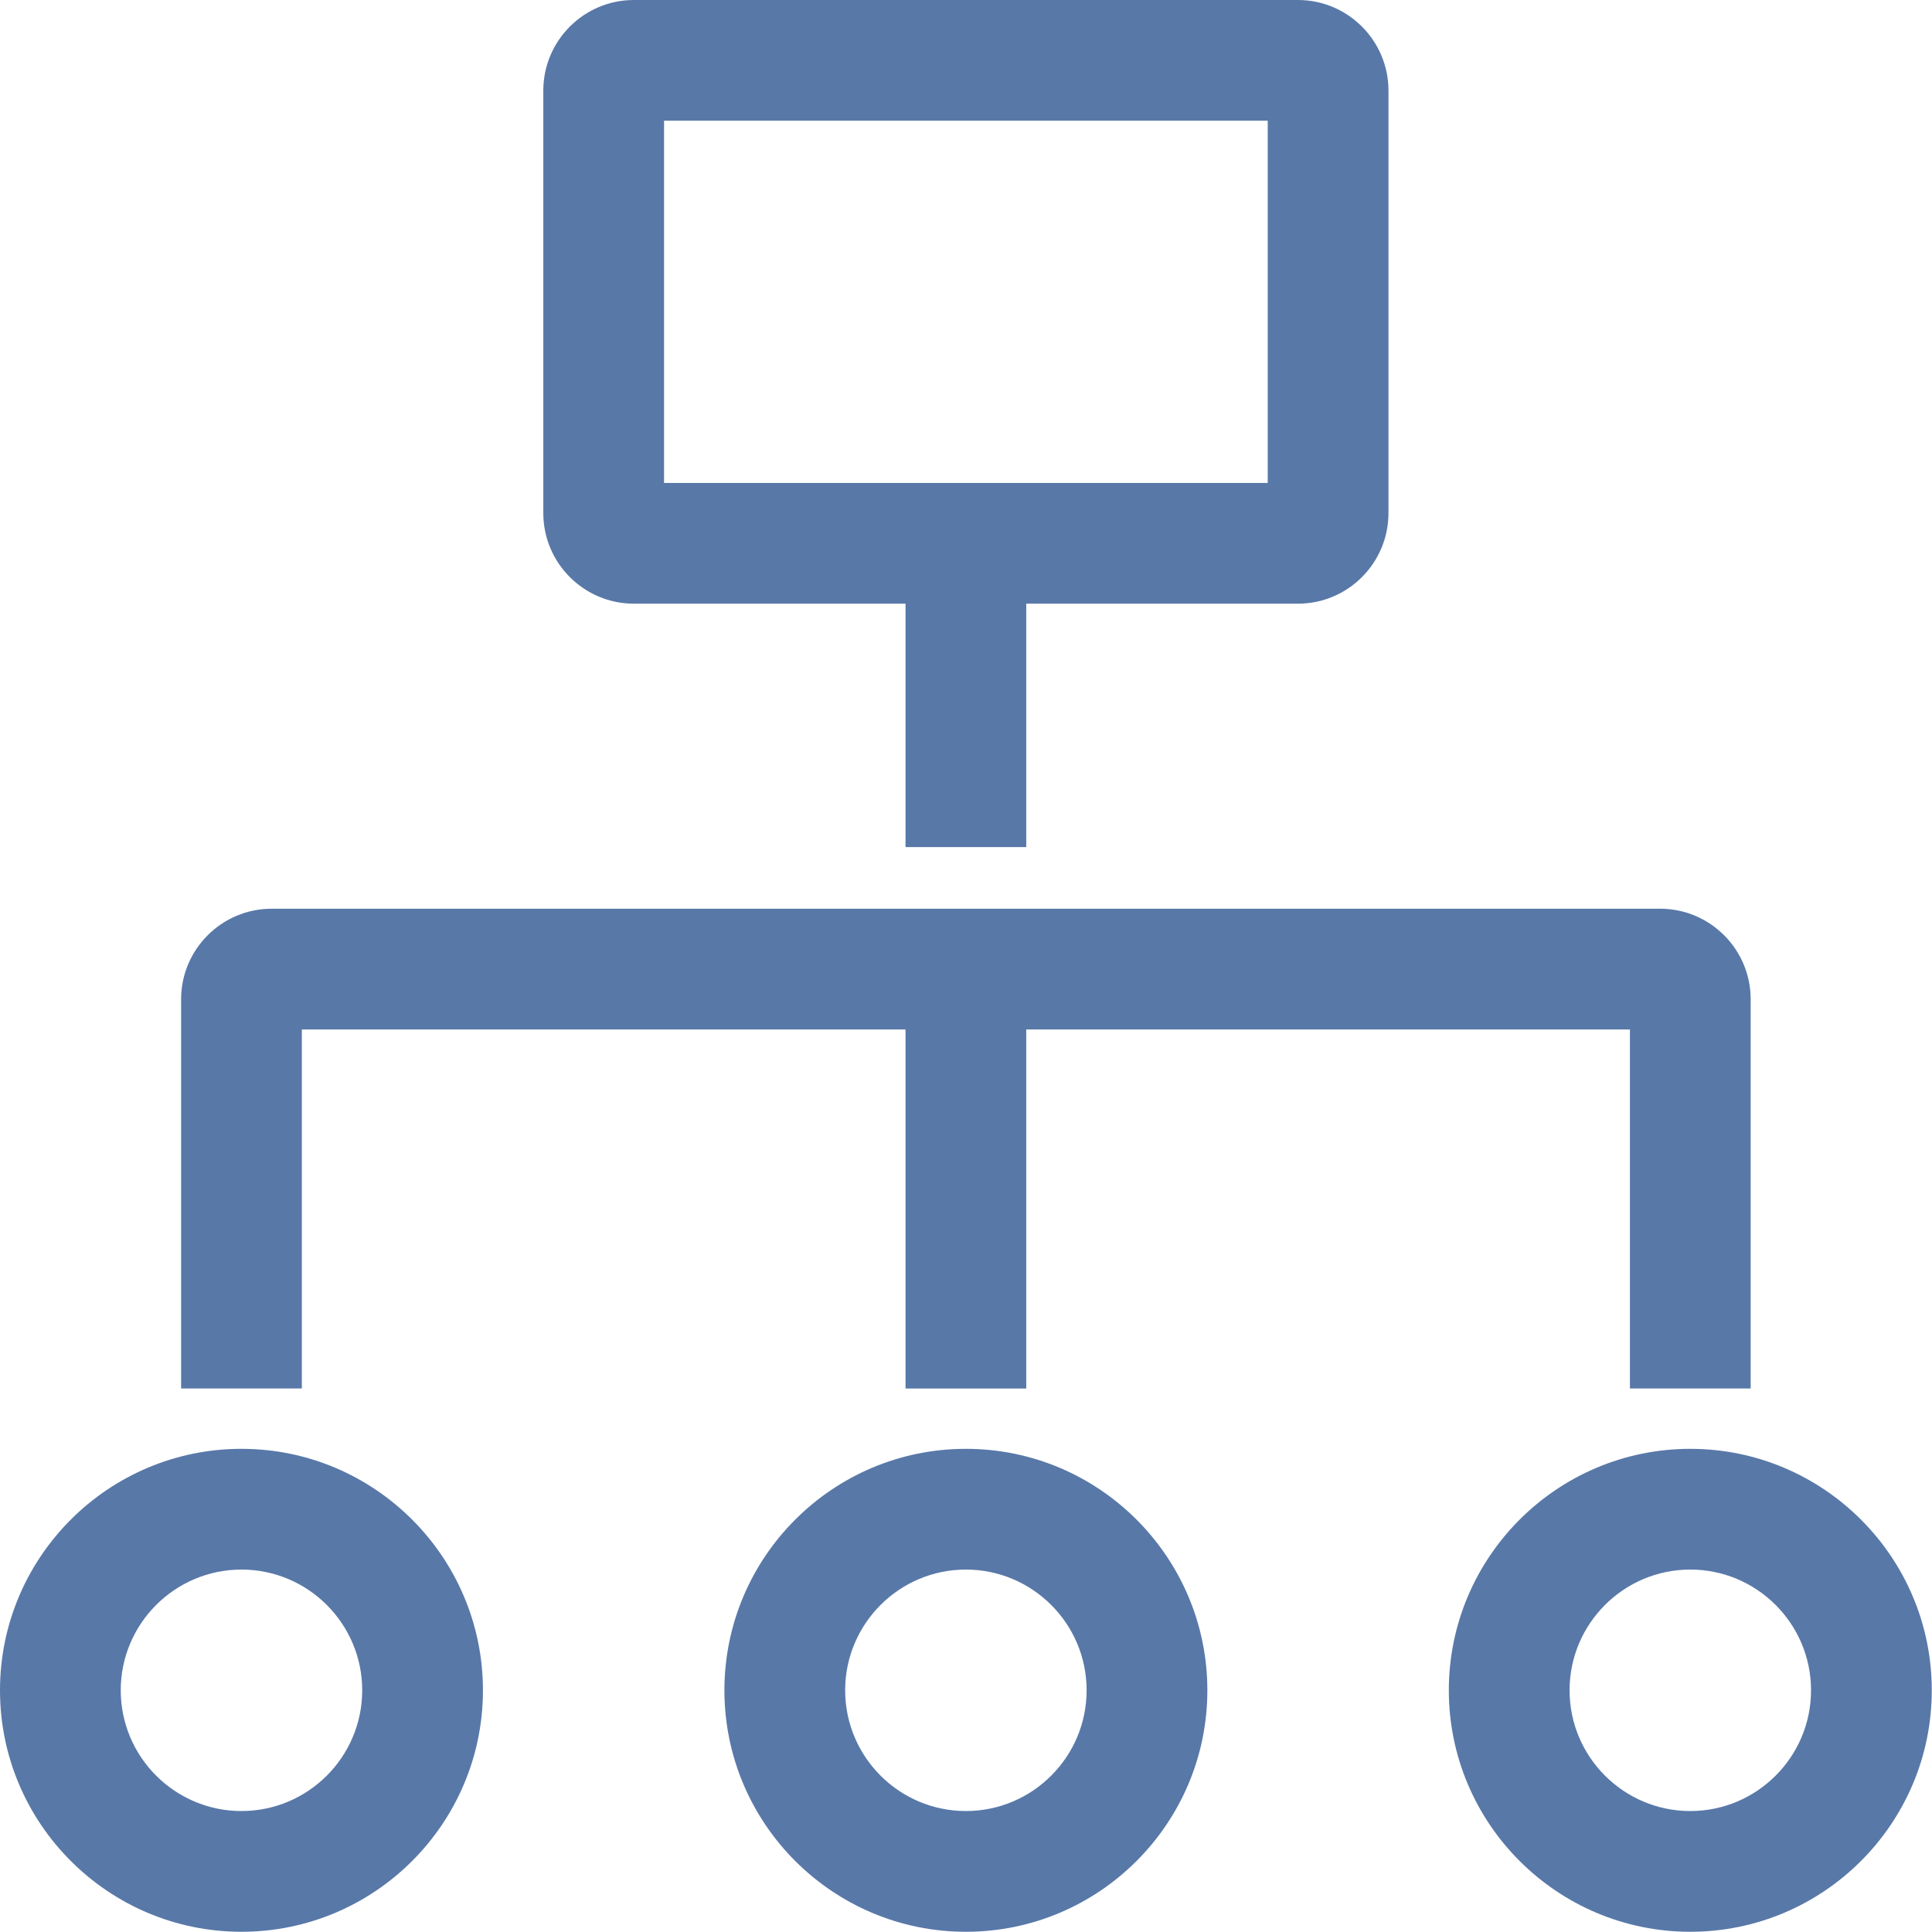 <?xml version="1.0" encoding="UTF-8" standalone="no"?>
<svg
   xmlns:dc="http://purl.org/dc/elements/1.1/"
   xmlns:cc="http://creativecommons.org/ns#"
   xmlns:rdf="http://www.w3.org/1999/02/22-rdf-syntax-ns#"
   xmlns:svg="http://www.w3.org/2000/svg"
   xmlns="http://www.w3.org/2000/svg"
   xmlns:sodipodi="http://sodipodi.sourceforge.net/DTD/sodipodi-0.dtd"
   xmlns:inkscape="http://www.inkscape.org/namespaces/inkscape"
   height="138"
   width="138"
   viewBox="0 0 138 138"
   version="1.1"
   id="svg5"
   sodipodi:docname="BSTO-Benefit-5-ManyEntryPoints.svg"
   inkscape:version="0.92.1 r15371">
  <defs
     id="defs9" />
  <sodipodi:namedview
     pagecolor="#ffffff"
     bordercolor="#666666"
     borderopacity="1"
     objecttolerance="10"
     gridtolerance="10"
     guidetolerance="10"
     inkscape:pageopacity="0"
     inkscape:pageshadow="2"
     inkscape:window-width="716"
     inkscape:window-height="480"
     id="namedview7"
     showgrid="false"
     fit-margin-top="0"
     fit-margin-left="0"
     fit-margin-right="0"
     fit-margin-bottom="0"
     inkscape:zoom="0.921875"
     inkscape:cx="69"
     inkscape:cy="69"
     inkscape:window-x="0"
     inkscape:window-y="0"
     inkscape:window-maximized="0"
     inkscape:current-layer="svg5" />
  <g
     id="g3"
     transform="translate(-59,-59)">
    <path
       id="path1"
       transform="matrix(4.312,0,0,4.312,59,59)"
       d="m 28,26 c -1.103,0 -2,0.897 -2,2 0,1.103 0.897,2 2,2 1.103,0 2,-0.897 2,-2 0,-1.103 -0.897,-2 -2,-2 z m -12,0 c -1.103,0 -2,0.897 -2,2 0,1.103 0.897,2 2,2 1.103,0 2,-0.897 2,-2 0,-1.103 -0.897,-2 -2,-2 z M 4,26 c -1.103,0 -2,0.897 -2,2 0,1.103 0.897,2 2,2 1.103,0 2,-0.897 2,-2 0,-1.103 -0.897,-2 -2,-2 z m 24,-2 c 2.206,0 4,1.794 4,4 0,2.206 -1.794,4 -4,4 -2.206,0 -4,-1.794 -4,-4 0,-2.206 1.794,-4 4,-4 z m -12,0 c 2.206,0 4,1.794 4,4 0,2.206 -1.794,4 -4,4 -2.206,0 -4,-1.794 -4,-4 0,-2.206 1.794,-4 4,-4 z M 4,24 c 2.206,0 4,1.794 4,4 0,2.206 -1.794,4 -4,4 -2.206,0 -4,-1.794 -4,-4 0,-2.206 1.794,-4 4,-4 z m 0.5,-8.947 h 23 c 0.827,0 1.5,0.673 1.5,1.5 V 23 H 27 V 17.053 H 17 v 5.948 H 15 V 17.053 H 5 V 23 H 3 V 16.553 C 3,15.726 3.673,15.053 4.5,15.053 Z M 11,2 V 8 H 21 V 2 Z M 10.5,0 h 11 C 22.327,0 23,0.673 23,1.5 v 7 C 23,9.327 22.327,10 21.5,10 H 17 v 4.032 H 15 V 10 H 10.5 C 9.673,10 9,9.327 9,8.5 v -7 C 9,0.673 9.673,0 10.5,0 Z"
       inkscape:connector-curvature="0"
       style="fill:#5878a8" />
  </g>
</svg>

